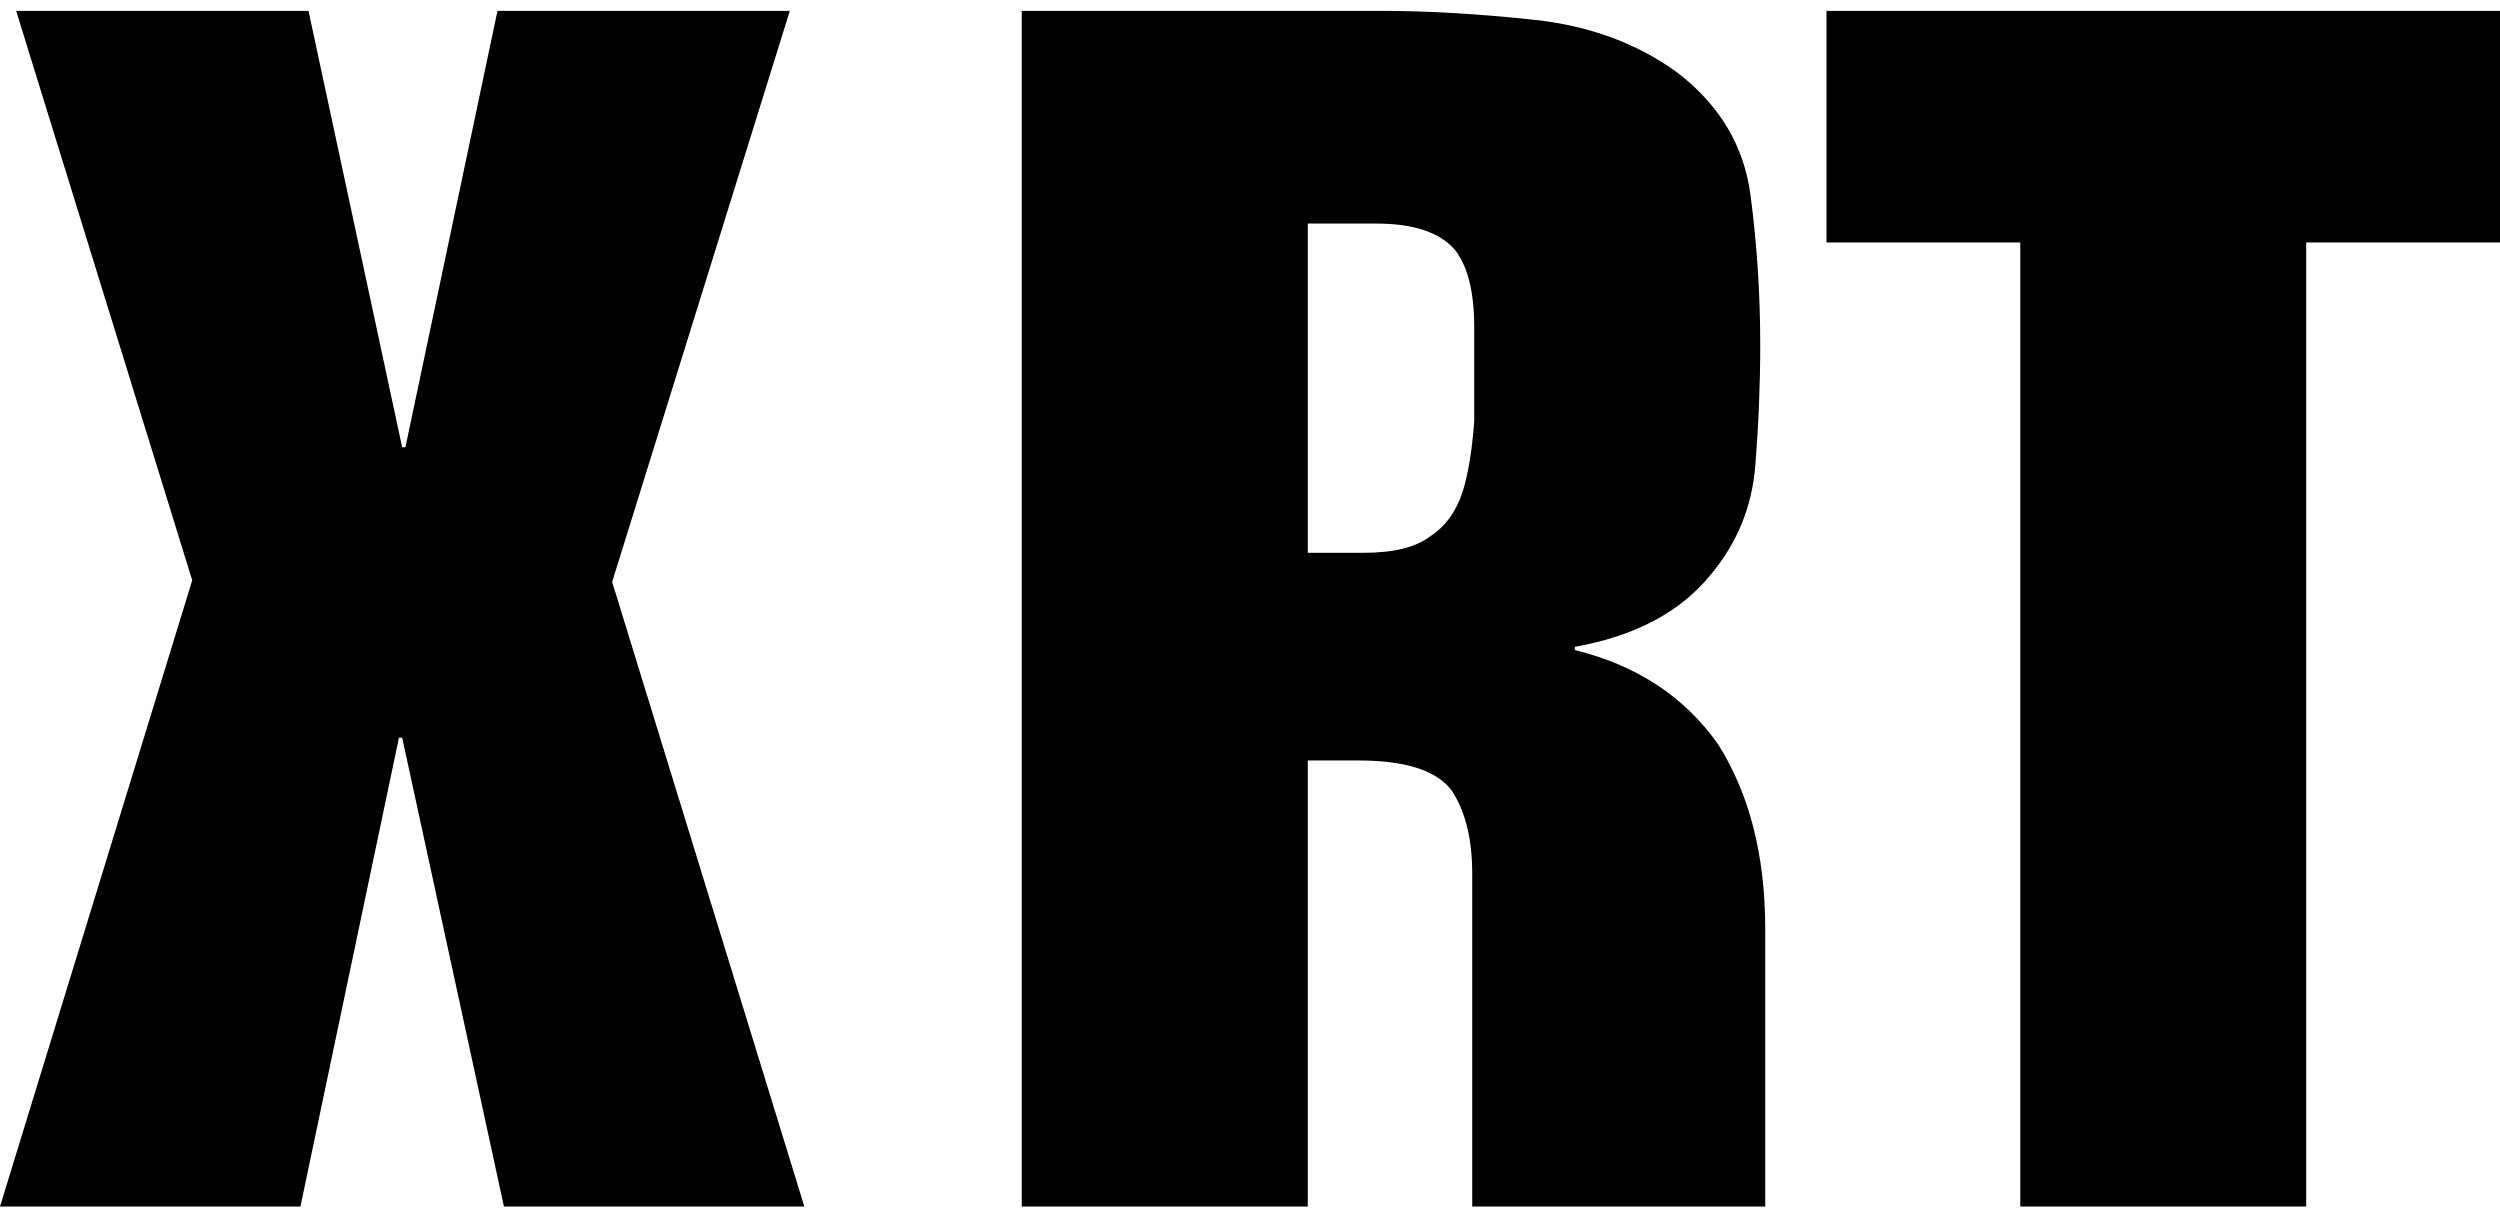 <svg width="115" height="56" viewBox="0 0 115 56" fill="none" xmlns="http://www.w3.org/2000/svg">
<path fill-rule="evenodd" clip-rule="evenodd" d="M63.536 0.5C65.681 0.5 68.026 0.637 70.57 0.911C73.115 1.184 75.309 1.993 77.155 3.336C79.1 4.829 80.223 6.707 80.523 8.97C80.822 11.234 80.971 13.535 80.971 15.873C80.971 17.665 80.896 19.505 80.746 21.396C80.597 23.287 79.924 24.953 78.726 26.396C77.329 28.137 75.234 29.257 72.441 29.754V29.903C75.285 30.6 77.481 32.042 79.03 34.232C80.477 36.52 81.201 39.356 81.201 42.739V55.5H67.723V40.204C67.723 38.562 67.397 37.27 66.749 36.325C66.05 35.43 64.625 34.982 62.48 34.982H60.158V55.5H47V0.5H63.536ZM115 0.5V11.153H106.085V55.5H92.933V11.153H84.018V0.5H115ZM63.311 10.284H60.158V25.43H62.7C64.097 25.43 65.119 25.181 65.768 24.684C66.466 24.237 66.965 23.566 67.264 22.67C67.525 21.874 67.71 20.779 67.814 19.387V15.059C67.814 13.417 67.514 12.223 66.913 11.478C66.213 10.681 65.012 10.284 63.311 10.284Z" fill="black"/>
<path fill-rule="evenodd" clip-rule="evenodd" d="M18.649 20.575H18.5L14.191 0.5H0.743L8.842 26.694L0 55.5H13.82L18.352 33.933H18.5L23.181 55.5H37L28.159 26.768L36.331 0.5H22.884L18.649 20.575Z" fill="black"/>
</svg>
